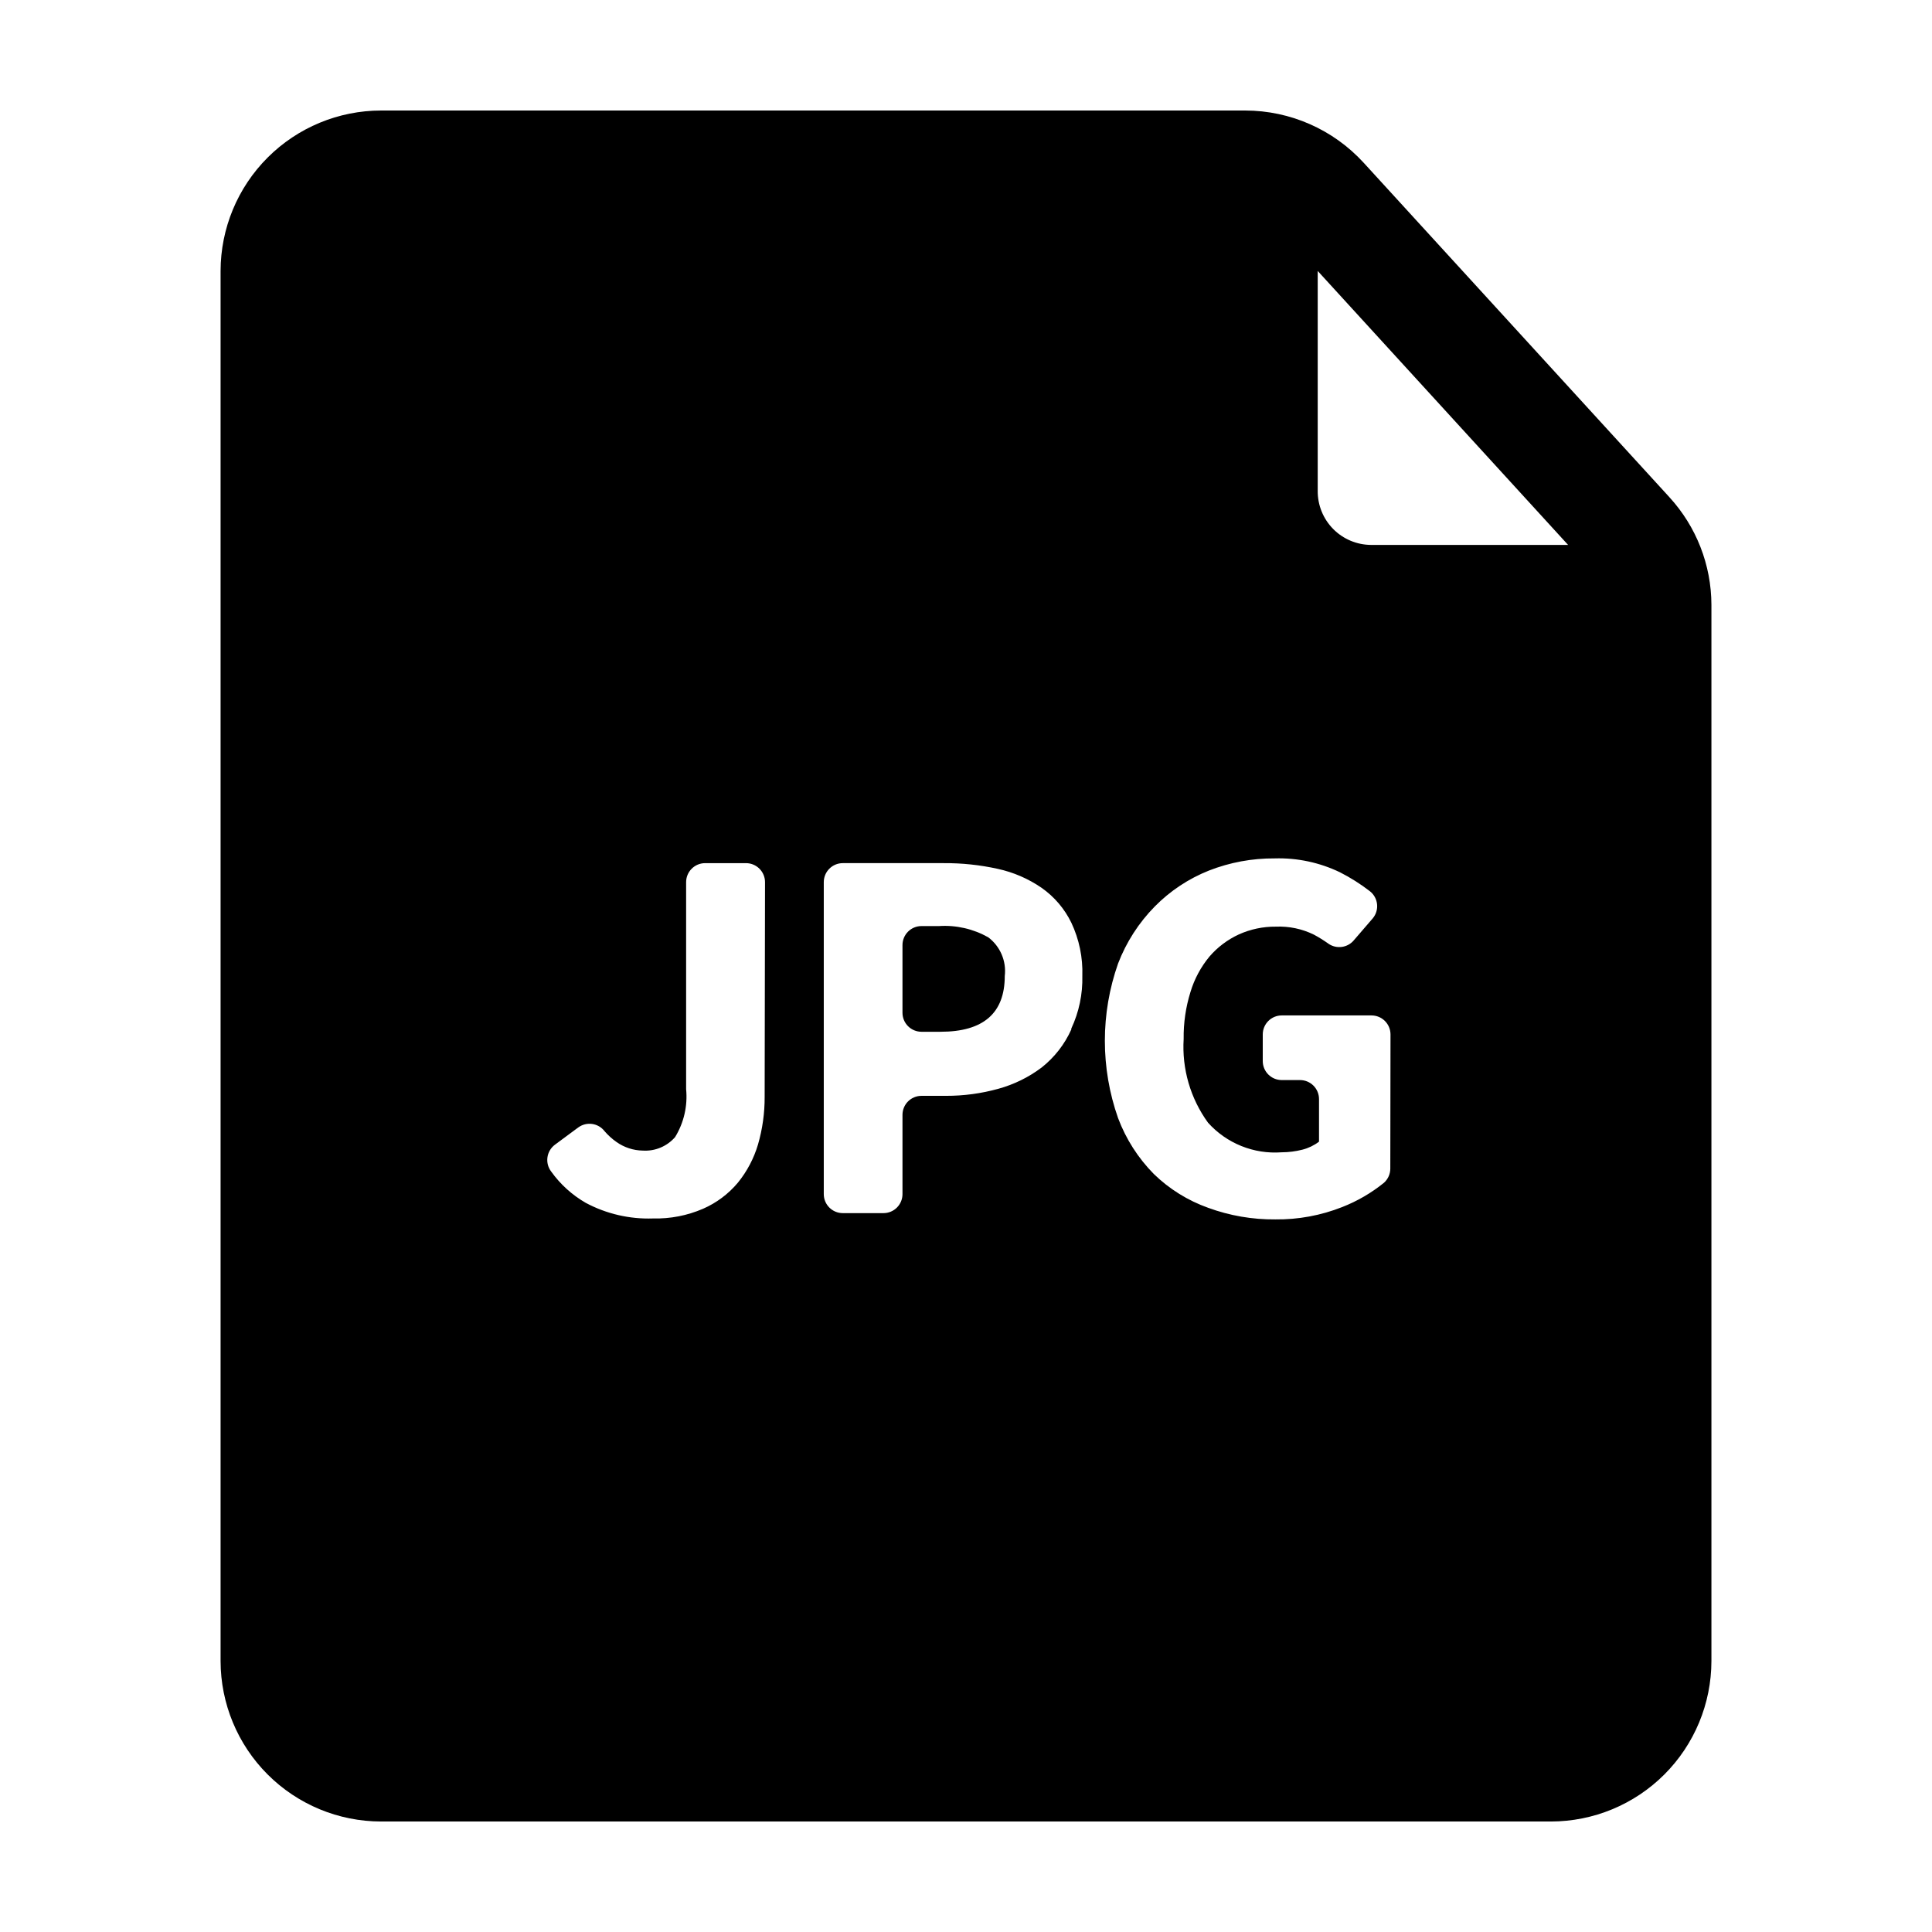 <?xml version="1.0" encoding="UTF-8"?>
<!-- Uploaded to: ICON Repo, www.svgrepo.com, Generator: ICON Repo Mixer Tools -->
<svg fill="#000000" width="800px" height="800px" version="1.1" viewBox="144 144 512 512" xmlns="http://www.w3.org/2000/svg">
 <g>
  <path d="m405.89 392.39c-3.969-2.234-8.504-3.269-13.051-2.973h-4.637 0.004c-2.785 0-5.039 2.258-5.039 5.039v17.938-0.004c0 1.336 0.531 2.621 1.477 3.562 0.941 0.945 2.227 1.477 3.562 1.477h5.039c11.352 0 17.027-4.922 17.027-14.762 0.477-3.961-1.195-7.879-4.383-10.277z"/>
  <path d="m486.75 293.64-3.625-100.21h-261.12v414.79h356.85v-313.42zm-140.11 141.07c0.016 4.262-0.578 8.504-1.762 12.594-1.094 3.695-2.91 7.141-5.34 10.129-2.5 2.981-5.656 5.344-9.223 6.902-4.176 1.805-8.699 2.684-13.25 2.57-6.203 0.215-12.355-1.211-17.832-4.133-3.617-2.082-6.746-4.918-9.172-8.312-0.816-1.074-1.172-2.43-0.98-3.762 0.188-1.336 0.906-2.539 1.988-3.344l6.195-4.586 0.004 0.004c2.207-1.602 5.289-1.156 6.949 1.008 0.934 1.086 2 2.051 3.176 2.871 2.035 1.438 4.461 2.227 6.953 2.266 3.254 0.207 6.422-1.117 8.562-3.578 2.328-3.801 3.352-8.258 2.922-12.695v-54.863c0-2.781 2.258-5.039 5.039-5.039h10.832c1.336 0 2.617 0.531 3.562 1.477 0.945 0.945 1.477 2.227 1.477 3.562zm81.266-17.887c-1.773 3.941-4.469 7.398-7.859 10.078-3.438 2.59-7.336 4.504-11.488 5.641-4.512 1.25-9.172 1.879-13.855 1.867h-6.496c-2.785 0-5.039 2.254-5.039 5.035v21.012c0 1.336-0.531 2.617-1.477 3.562-0.945 0.945-2.227 1.473-3.562 1.473h-10.781c-2.781 0-5.039-2.254-5.039-5.035v-82.676c0-2.781 2.258-5.039 5.039-5.039h26.754c4.809-0.031 9.609 0.473 14.309 1.512 4.168 0.906 8.121 2.617 11.637 5.039 3.359 2.356 6.062 5.527 7.859 9.219 2.082 4.402 3.086 9.238 2.922 14.105 0.121 4.816-0.879 9.594-2.922 13.957zm84.539 36.879c-0.004 1.422-0.609 2.777-1.664 3.731-3.34 2.707-7.078 4.883-11.082 6.449-5.644 2.231-11.668 3.344-17.734 3.273-6.066 0.055-12.09-0.988-17.785-3.074-5.391-1.918-10.305-4.977-14.41-8.965-4.16-4.219-7.391-9.266-9.469-14.812-4.668-13.258-4.668-27.707 0-40.961 2.168-5.652 5.477-10.797 9.723-15.113 4.074-4.137 8.965-7.379 14.359-9.523 5.551-2.172 11.469-3.266 17.43-3.223 5.973-0.176 11.898 1.086 17.281 3.676 2.805 1.426 5.473 3.113 7.961 5.039 1.059 0.84 1.738 2.074 1.879 3.418 0.145 1.344-0.262 2.691-1.125 3.734l-5.039 5.844h0.004c-1.672 1.98-4.566 2.371-6.703 0.91-1.238-0.891-2.535-1.699-3.879-2.418-3.129-1.539-6.594-2.266-10.074-2.117-3.387-0.035-6.738 0.672-9.824 2.066-2.973 1.371-5.621 3.363-7.762 5.844-2.285 2.754-4 5.941-5.035 9.371-1.266 4.043-1.875 8.258-1.816 12.492-0.488 7.914 1.793 15.75 6.449 22.168 4.93 5.5 12.133 8.402 19.5 7.859 1.867-0.004 3.731-0.242 5.539-0.703 1.59-0.406 3.078-1.125 4.383-2.117v-11.285c0-1.336-0.531-2.617-1.473-3.562-0.945-0.945-2.227-1.477-3.562-1.477h-4.84c-2.781 0-5.035-2.254-5.035-5.039v-7.055 0.004c0-2.785 2.254-5.039 5.035-5.039h23.781c1.336 0 2.617 0.531 3.562 1.477 0.945 0.945 1.477 2.227 1.477 3.562z"/>
  <path d="m586.41 275.76-81.012-88.617c-8.059-8.812-19.445-13.84-31.387-13.855h-229.03c-11.273 0.012-22.082 4.496-30.055 12.469-7.969 7.973-12.453 18.777-12.469 30.051v368.39c0.016 11.273 4.5 22.082 12.469 30.051 7.973 7.973 18.781 12.457 30.055 12.469h310.04c11.273-0.012 22.082-4.496 30.055-12.469 7.969-7.969 12.453-18.777 12.469-30.051v-279.92c-0.023-10.559-3.996-20.73-11.137-28.516zm-26.852 12.645-52.195 0.004c-3.785-0.016-7.41-1.539-10.066-4.234s-4.129-6.34-4.09-10.125v-58.242zm-4.535 309.99-310.04 0.004c-7.848 0-14.207-6.359-14.207-14.207v-368.39c0-7.844 6.359-14.207 14.207-14.207h219.86v72.449c0.012 11.273 4.496 22.082 12.469 30.051 7.969 7.973 18.777 12.457 30.051 12.469h61.867v267.62c0 3.769-1.496 7.383-4.16 10.047-2.664 2.664-6.277 4.16-10.047 4.16z"/>
 </g>
</svg>